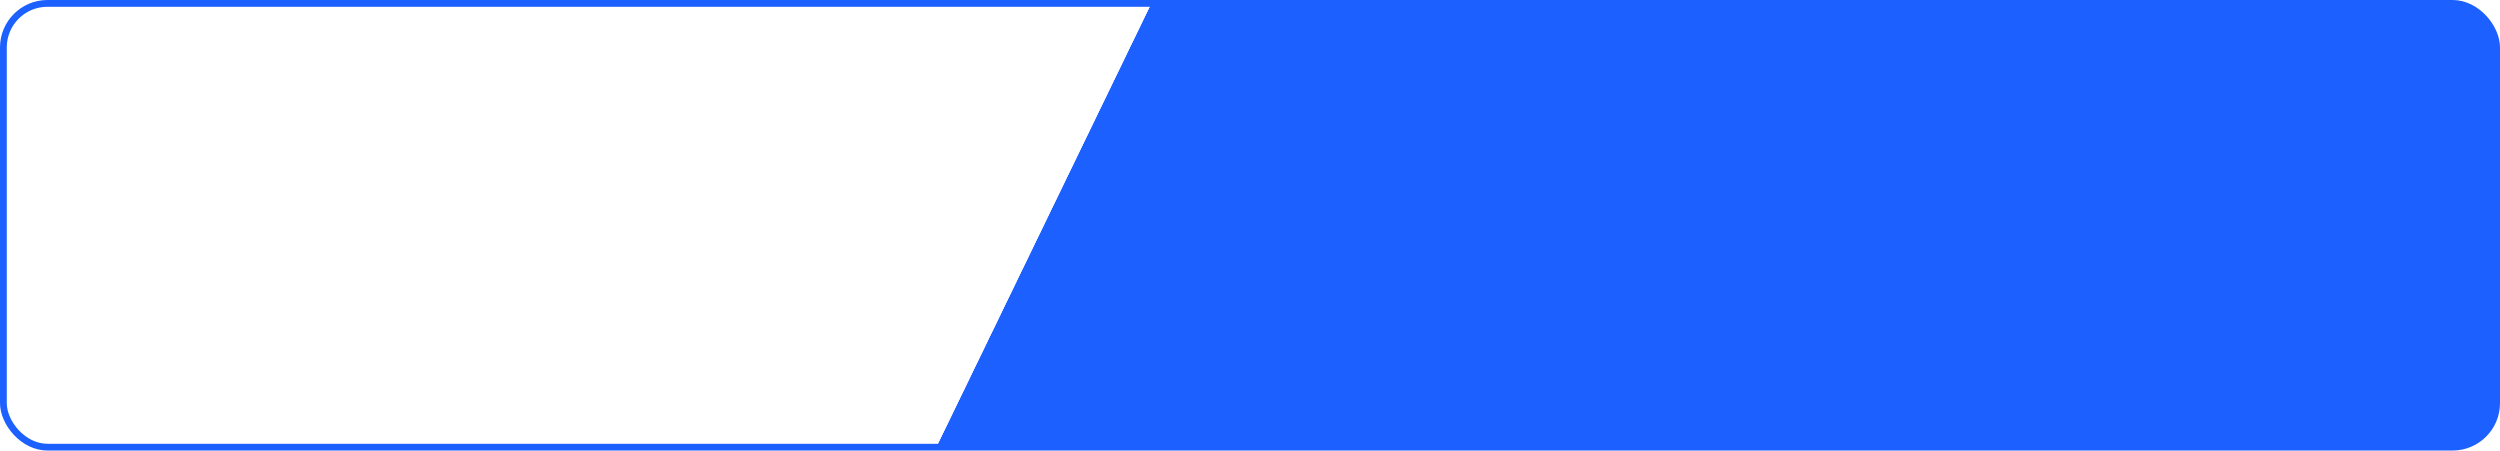 <?xml version="1.0" encoding="UTF-8"?> <svg xmlns="http://www.w3.org/2000/svg" width="738" height="133" viewBox="0 0 738 133" fill="none"> <rect x="1" y="1" width="736" height="131" rx="13" fill="url(#paint0_linear_119_109)"></rect> <rect x="1" y="1" width="736" height="131" rx="13" stroke="#1C60FF" stroke-width="2" stroke-linejoin="bevel"></rect> <defs> <linearGradient id="paint0_linear_119_109" x1="300" y1="94" x2="172.755" y2="32.347" gradientUnits="userSpaceOnUse"> <stop offset="0.032" stop-color="#1C60FF"></stop> <stop offset="0.034" stop-color="white" stop-opacity="0"></stop> </linearGradient> </defs> </svg> 